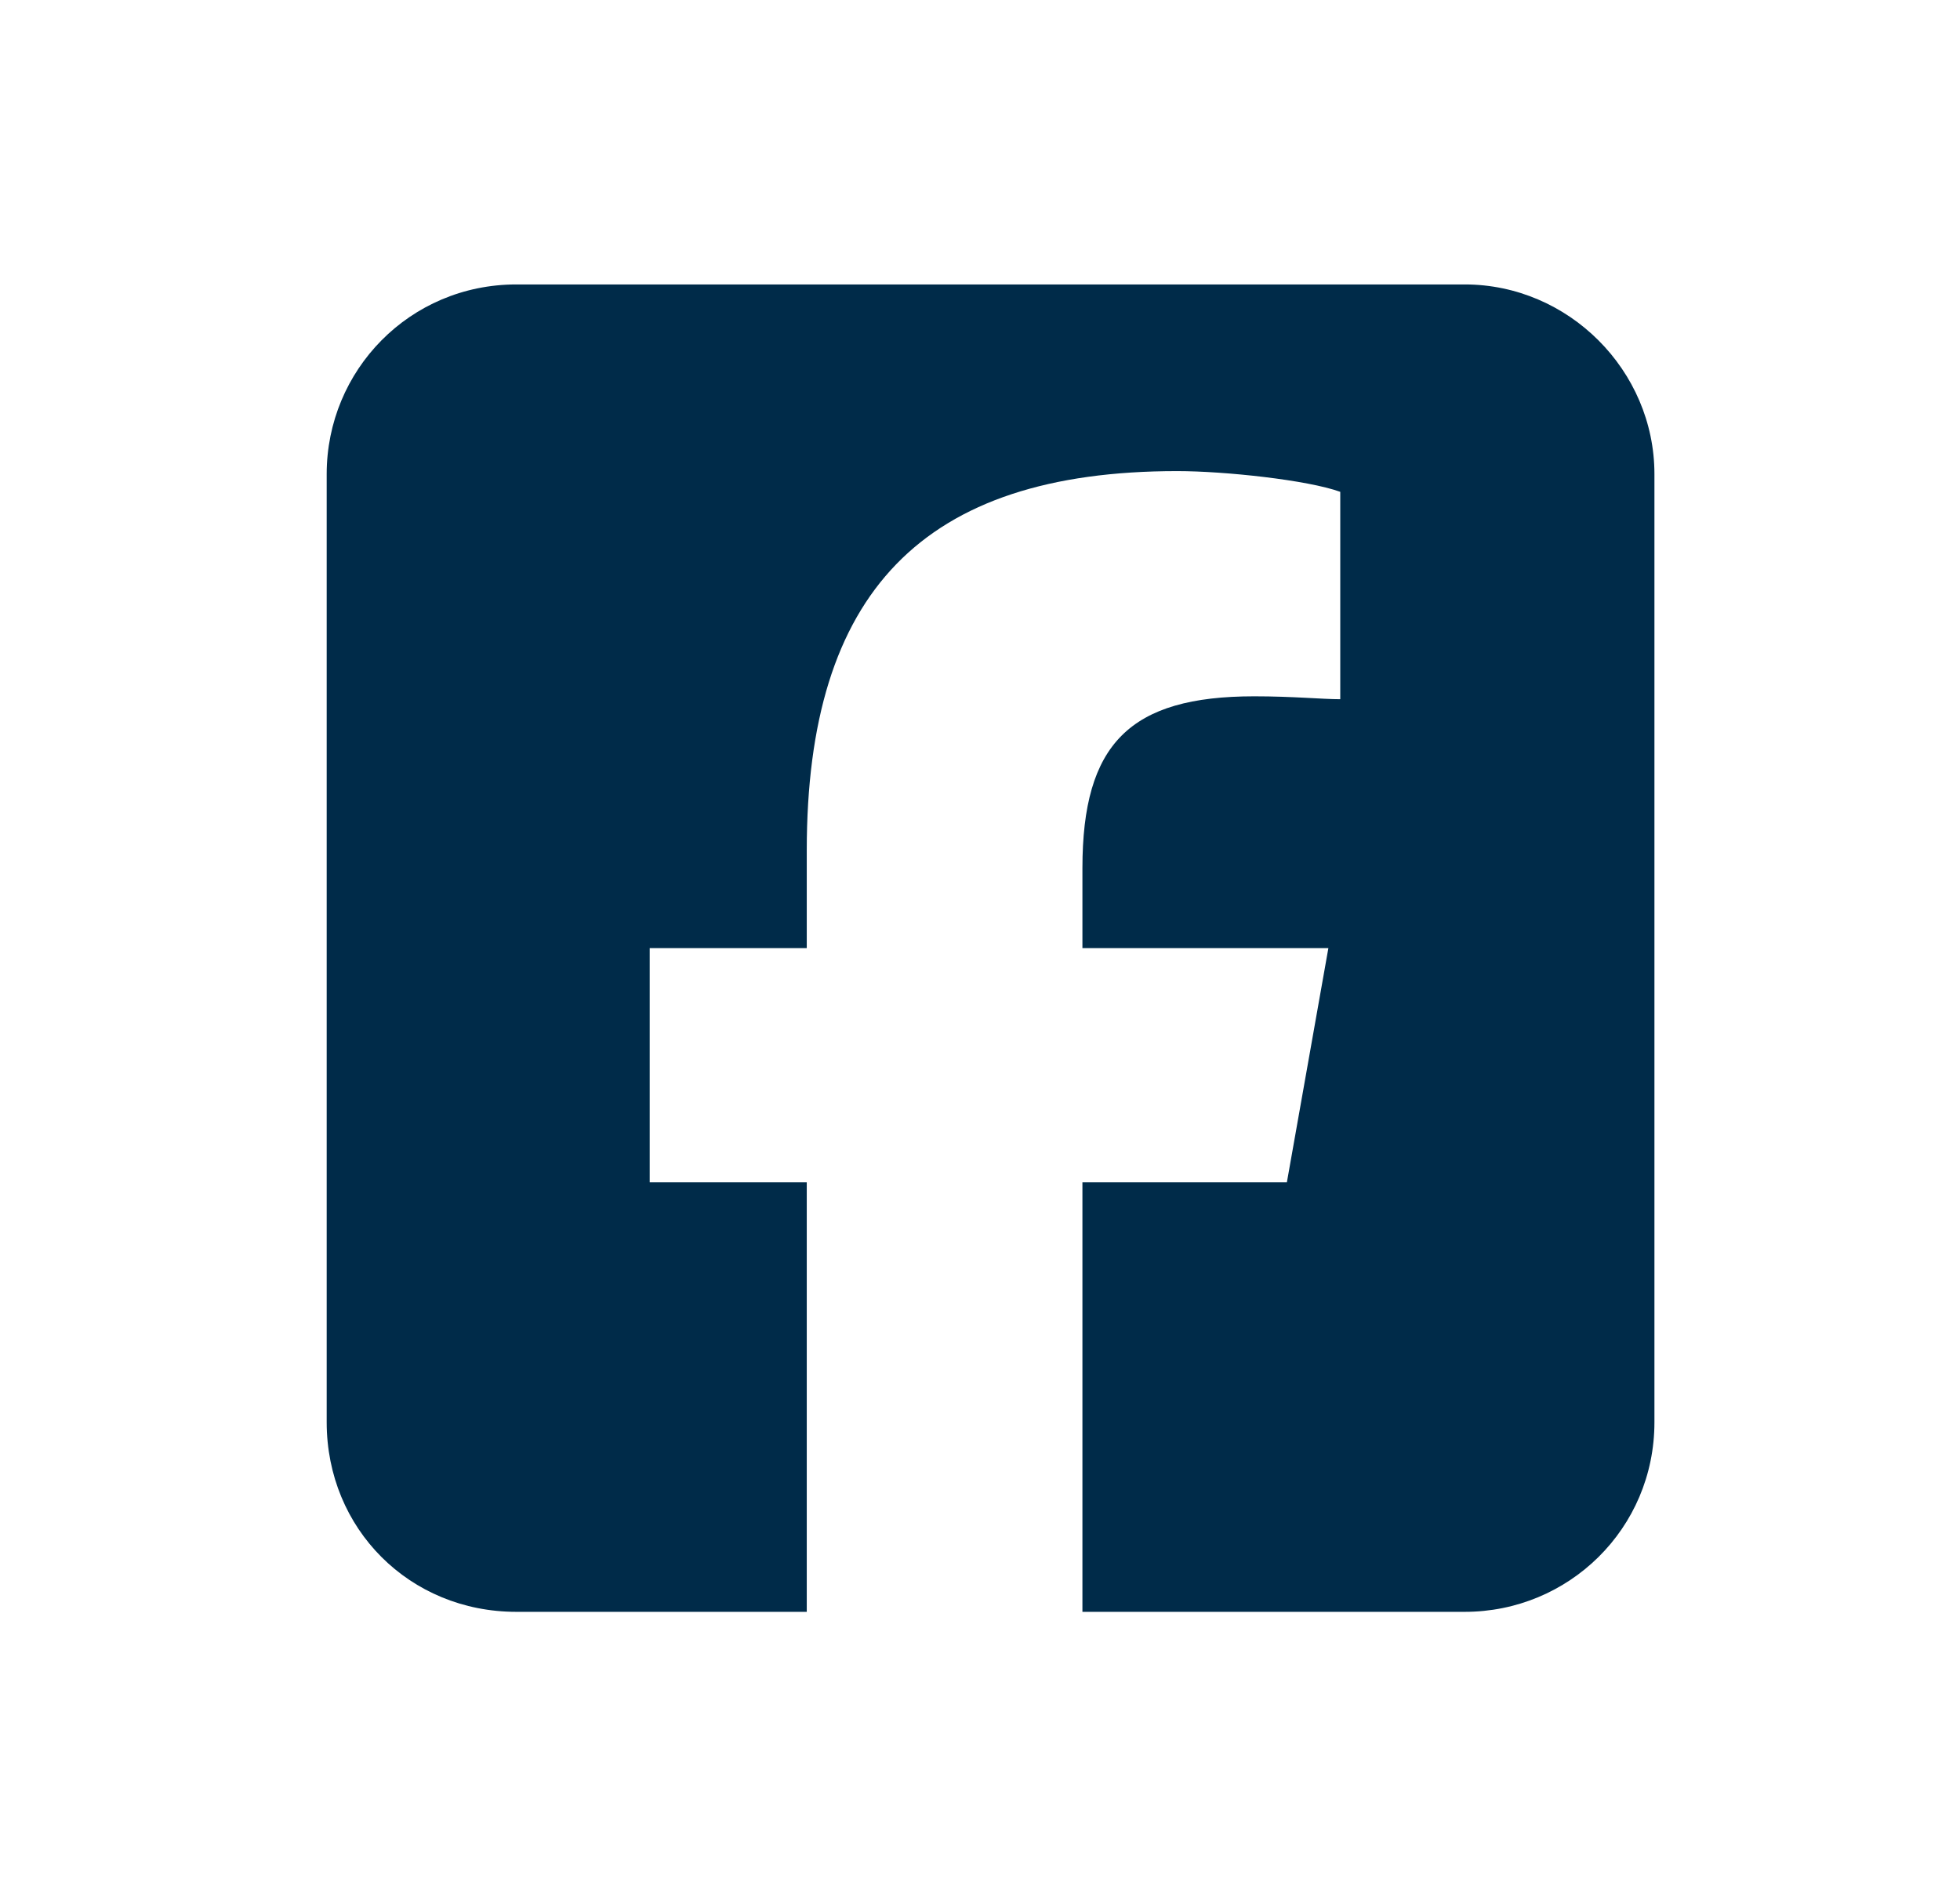 <svg width="31" height="30" viewBox="0 0 31 30" fill="none" xmlns="http://www.w3.org/2000/svg">
<path d="M8.167 4.5H23.167C24.807 4.5 26.167 5.859 26.167 7.5V22.5C26.167 24.188 24.807 25.5 23.167 25.5H17.12V18.703H20.354L21.01 15H17.12V13.734C17.12 11.766 17.87 11.016 19.838 11.016C20.448 11.016 20.917 11.062 21.198 11.062V7.781C20.682 7.594 19.37 7.453 18.62 7.453C14.588 7.453 12.76 9.375 12.76 13.453V15H10.276V18.703H12.76V25.5H8.167C6.479 25.5 5.167 24.188 5.167 22.5V7.5C5.167 5.859 6.479 4.5 8.167 4.5Z" fill="#002B49"/>
</svg>
